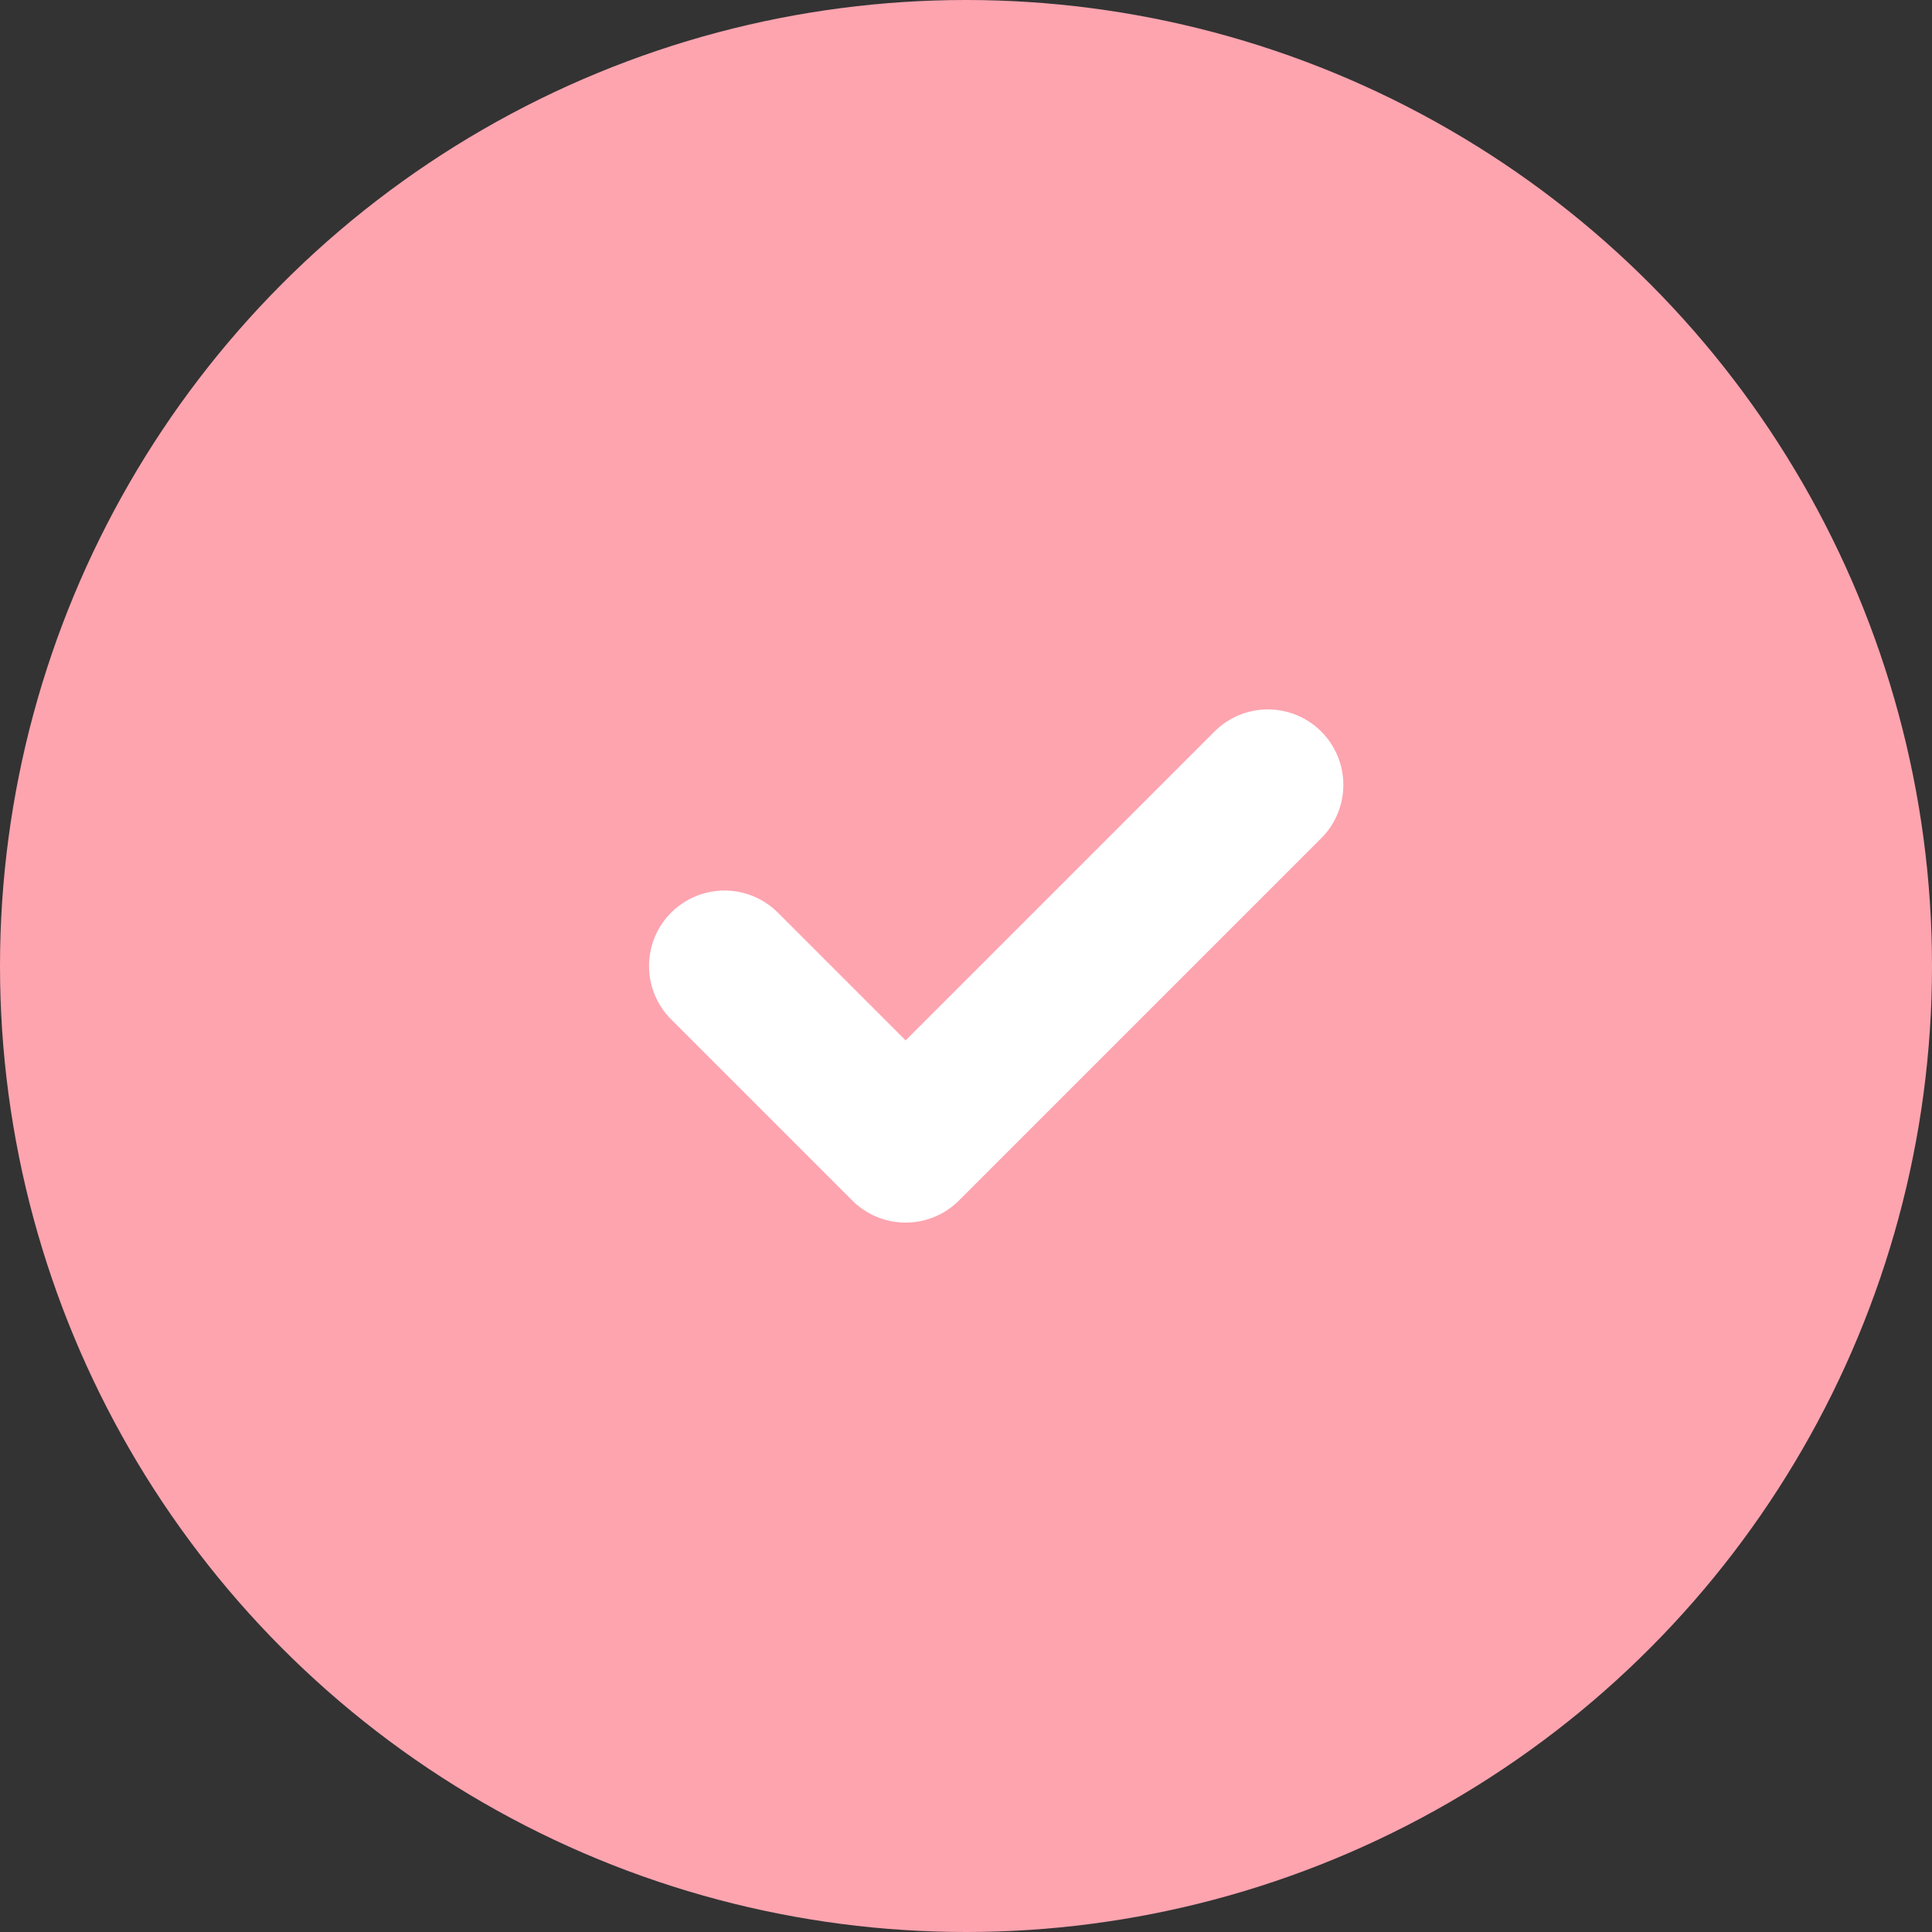 <svg width="32" height="32" viewBox="0 0 32 32" fill="none" xmlns="http://www.w3.org/2000/svg">
  <rect x="0" y="0" width="32" height="32" fill="#333333" stroke="none"/>
  <circle cx="16" cy="16" r="16" fill="#fda4af"/>
  <path d="M12 16l3 3 6-6" stroke="white" stroke-width="2.5" stroke-linecap="round" stroke-linejoin="round"/>
</svg>